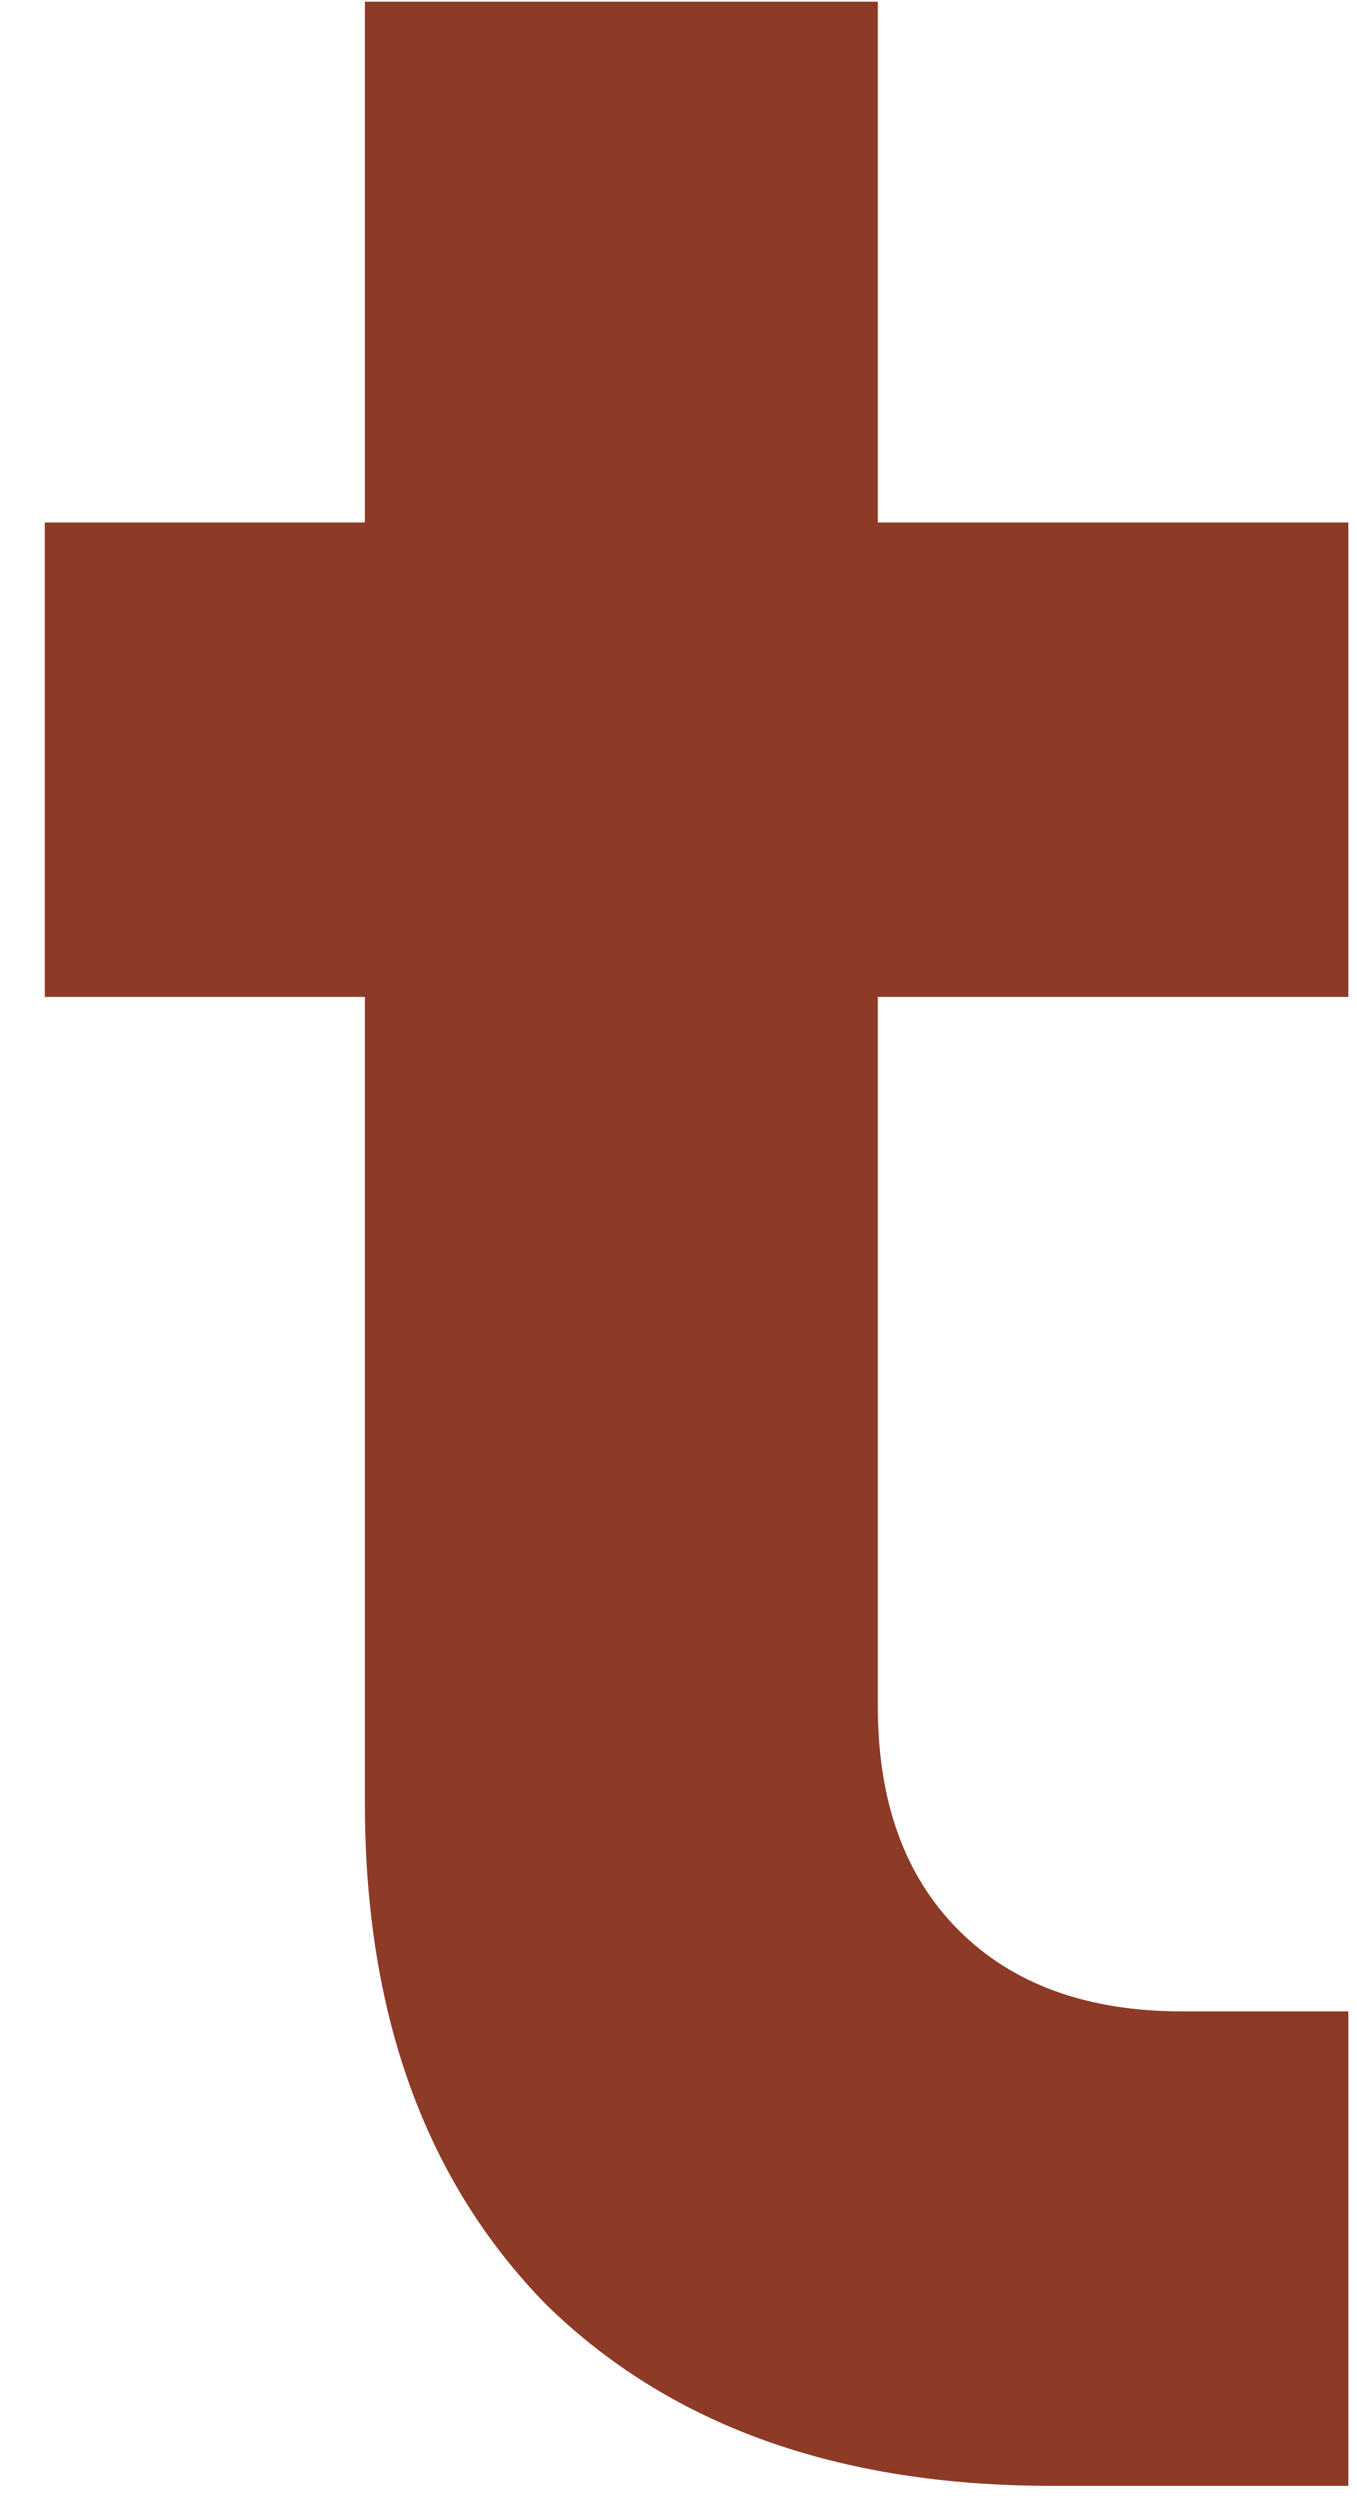 <svg width="19" height="35" viewBox="0 0 19 35" fill="none" xmlns="http://www.w3.org/2000/svg">
<path d="M18.879 13.956H12.291V23.892C12.291 25.224 12.669 26.268 13.425 27.024C14.181 27.78 15.225 28.158 16.557 28.158H18.879V34.8H14.721C11.733 34.8 9.375 33.954 7.647 32.262C5.955 30.534 5.109 28.194 5.109 25.242V13.956H0.627V7.314H5.109V0.024H12.291V7.314H18.879V13.956Z" fill="#8D3A26"/>
</svg>

